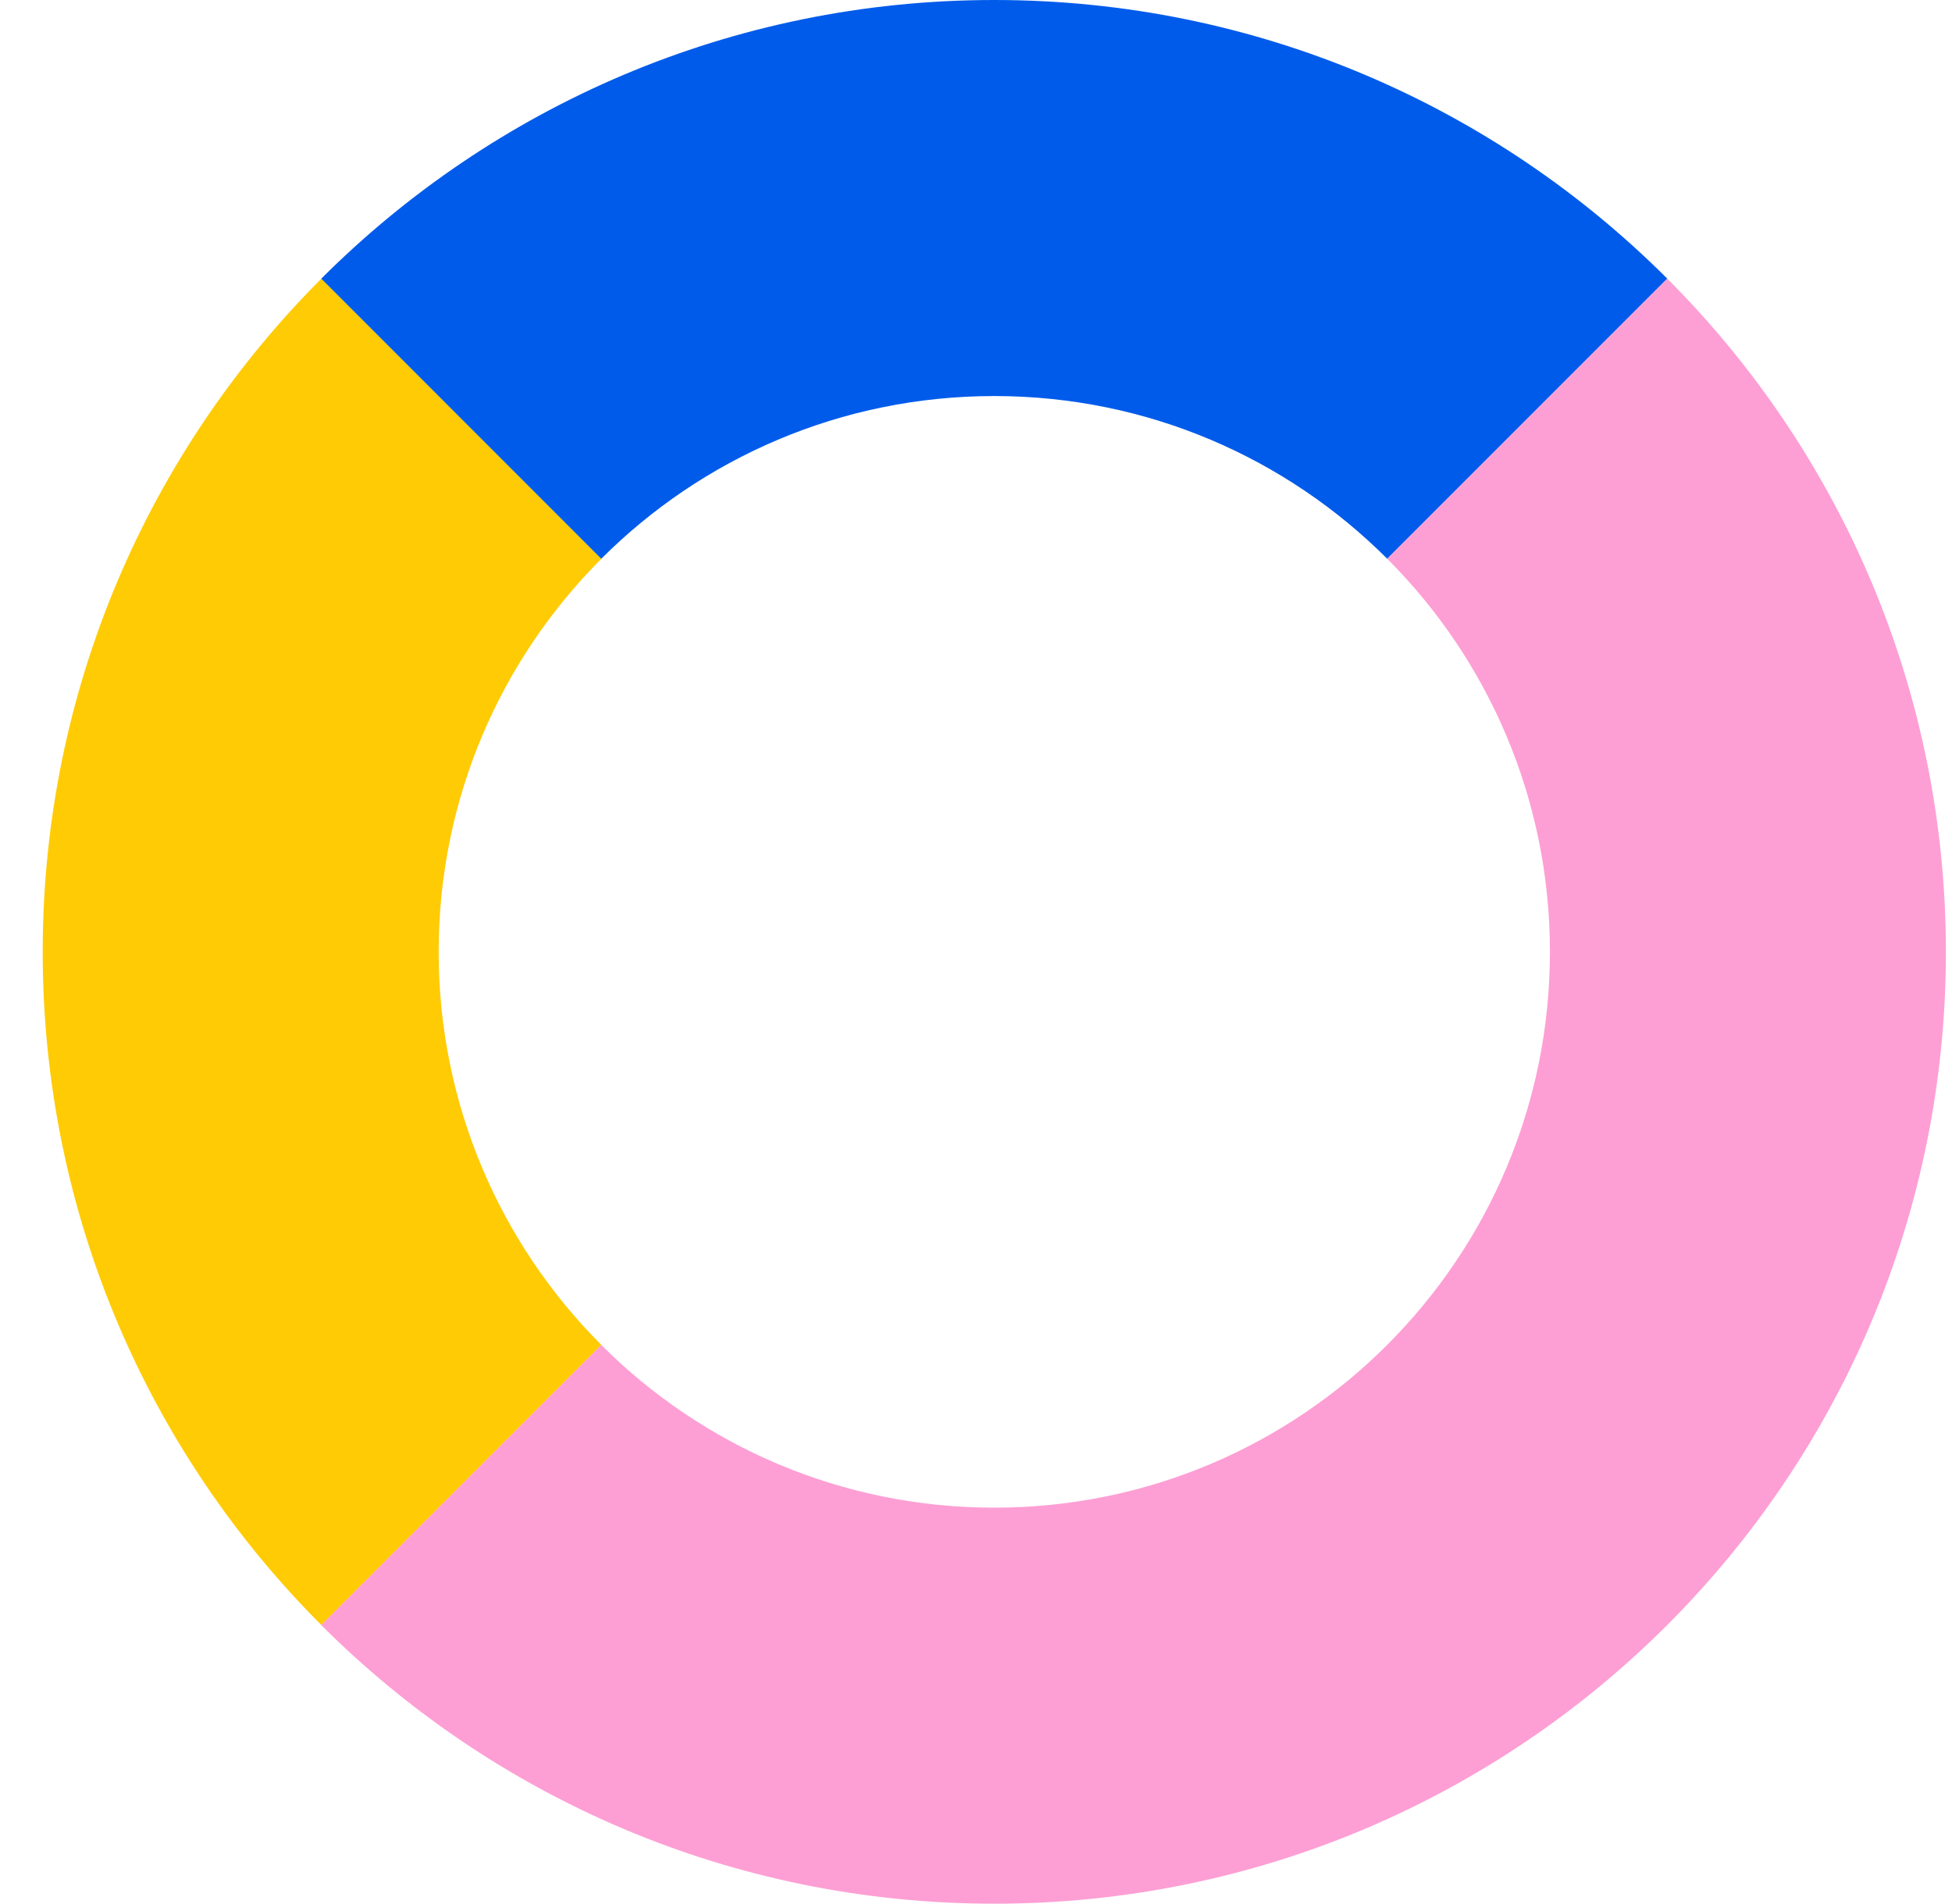 <svg width="40" height="39" viewBox="0 0 40 39" fill="none" xmlns="http://www.w3.org/2000/svg">
<g clip-path="url(#clip0_5241_30805)">
<path d="M0.875 19.501C0.875 14.114 3.057 9.239 6.585 5.709L12.323 11.448C10.263 13.508 8.989 16.356 8.989 19.501C8.989 22.646 10.263 25.494 12.323 27.554L6.585 33.293C3.057 29.765 0.875 24.889 0.875 19.501Z" fill="#FFCB05"/>
<path d="M20.374 8.114C17.229 8.114 14.381 9.388 12.321 11.448L6.583 5.709C10.113 2.182 14.987 0 20.374 0C25.762 0 30.638 2.182 34.166 5.709L28.427 11.448C26.367 9.388 23.519 8.114 20.374 8.114Z" fill="#005BEA"/>
<path d="M20.374 30.888C26.664 30.888 31.761 25.791 31.761 19.501C31.761 16.356 30.487 13.508 28.427 11.448L34.166 5.709C37.693 9.237 39.875 14.114 39.875 19.501C39.875 30.276 31.149 39.002 20.374 39.002C14.986 39.002 10.112 36.821 6.582 33.293L12.321 27.554C14.381 29.614 17.229 30.888 20.374 30.888Z" fill="#FD9FD4"/>
</g>
<defs>
<clipPath id="clip0_5241_30805">
<rect width="39" height="39" fill="white" transform="matrix(-1 0 0 1 39.875 0)"/>
</clipPath>
</defs>
</svg>
